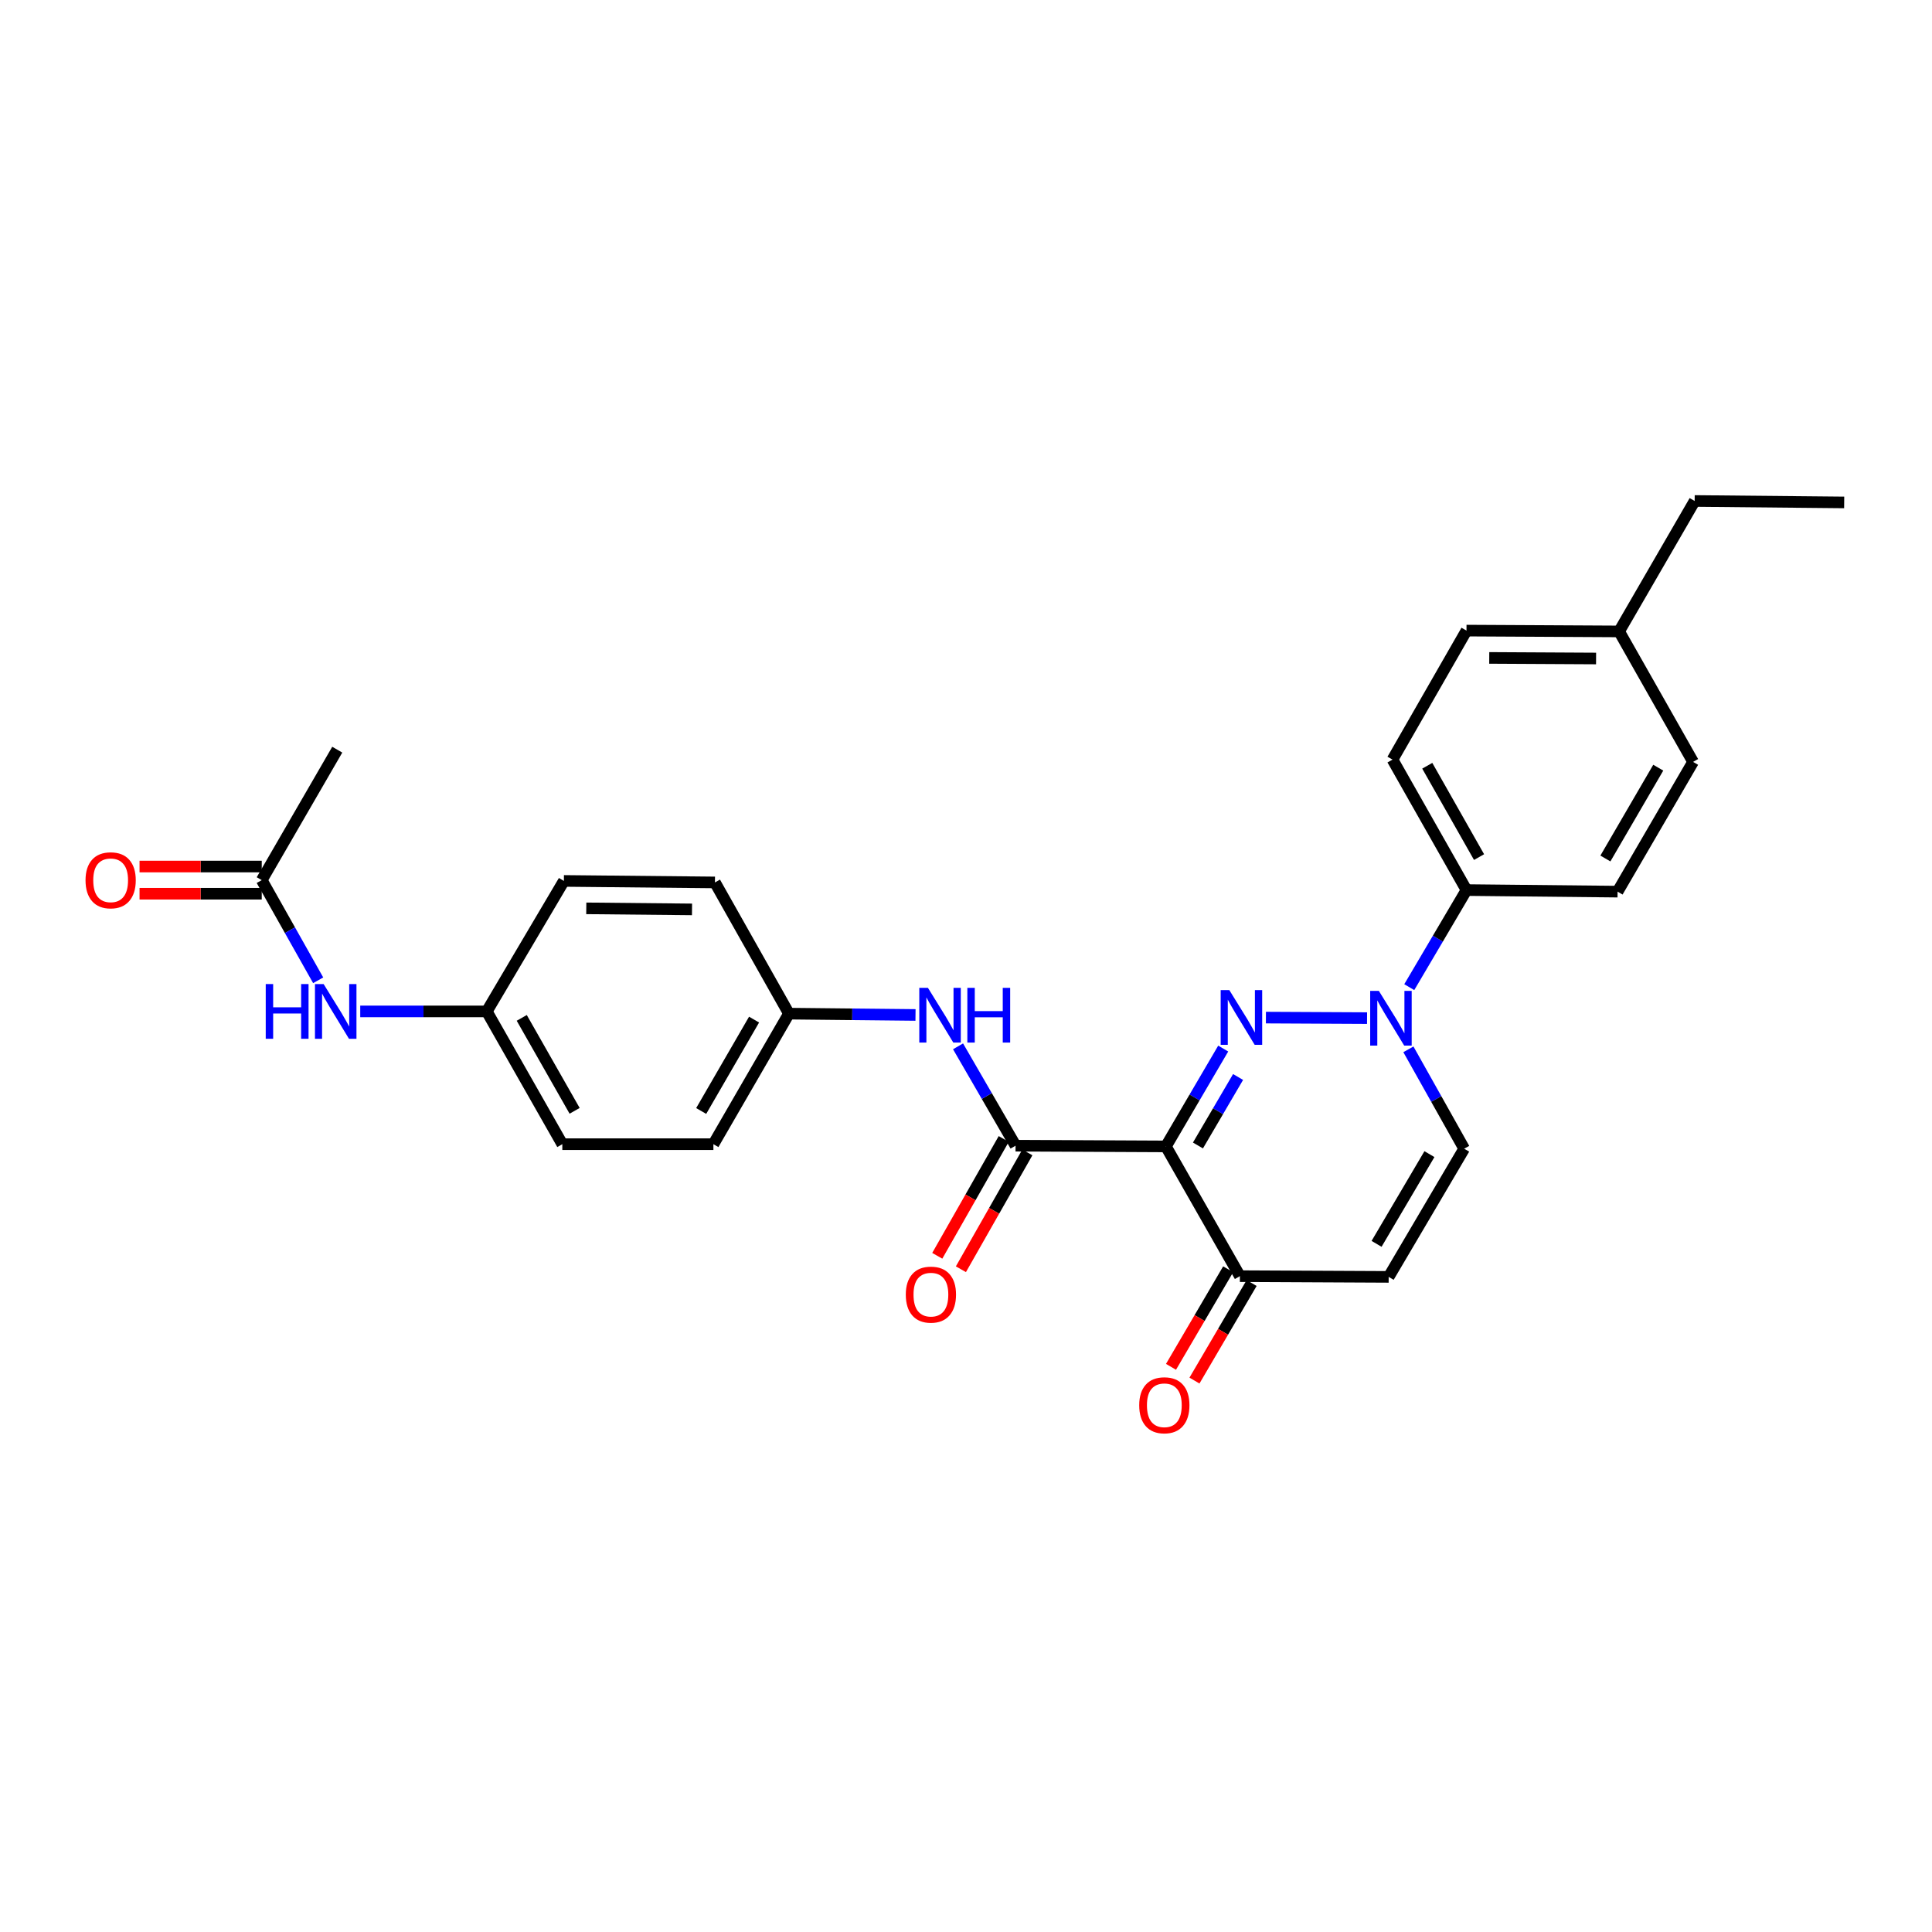 <?xml version='1.0' encoding='iso-8859-1'?>
<svg version='1.1' baseProfile='full'
              xmlns='http://www.w3.org/2000/svg'
                      xmlns:rdkit='http://www.rdkit.org/xml'
                      xmlns:xlink='http://www.w3.org/1999/xlink'
                  xml:space='preserve'
width='1000px' height='1000px' viewBox='0 0 1000 1000'>
<!-- END OF HEADER -->
<rect style='opacity:1.0;fill:#FFFFFF;stroke:none' width='1000' height='1000' x='0' y='0'> </rect>
<path class='bond-0' d='M 633.132,542.738 L 618.297,568.059' style='fill:none;fill-rule:evenodd;stroke:#0000FF;stroke-width:6px;stroke-linecap:butt;stroke-linejoin:miter;stroke-opacity:1' />
<path class='bond-0' d='M 618.297,568.059 L 603.462,593.379' style='fill:none;fill-rule:evenodd;stroke:#000000;stroke-width:6px;stroke-linecap:butt;stroke-linejoin:miter;stroke-opacity:1' />
<path class='bond-0' d='M 640.827,557.45 L 630.442,575.174' style='fill:none;fill-rule:evenodd;stroke:#0000FF;stroke-width:6px;stroke-linecap:butt;stroke-linejoin:miter;stroke-opacity:1' />
<path class='bond-0' d='M 630.442,575.174 L 620.057,592.899' style='fill:none;fill-rule:evenodd;stroke:#000000;stroke-width:6px;stroke-linecap:butt;stroke-linejoin:miter;stroke-opacity:1' />
<path class='bond-1' d='M 655.236,526.708 L 707.59,526.973' style='fill:none;fill-rule:evenodd;stroke:#0000FF;stroke-width:6px;stroke-linecap:butt;stroke-linejoin:miter;stroke-opacity:1' />
<path class='bond-2' d='M 603.462,593.379 L 525.646,593.004' style='fill:none;fill-rule:evenodd;stroke:#000000;stroke-width:6px;stroke-linecap:butt;stroke-linejoin:miter;stroke-opacity:1' />
<path class='bond-3' d='M 603.462,593.379 L 641.764,660.537' style='fill:none;fill-rule:evenodd;stroke:#000000;stroke-width:6px;stroke-linecap:butt;stroke-linejoin:miter;stroke-opacity:1' />
<path class='bond-5' d='M 728.983,543.131 L 743.421,568.85' style='fill:none;fill-rule:evenodd;stroke:#0000FF;stroke-width:6px;stroke-linecap:butt;stroke-linejoin:miter;stroke-opacity:1' />
<path class='bond-5' d='M 743.421,568.85 L 757.859,594.568' style='fill:none;fill-rule:evenodd;stroke:#000000;stroke-width:6px;stroke-linecap:butt;stroke-linejoin:miter;stroke-opacity:1' />
<path class='bond-7' d='M 729.43,510.95 L 744.243,485.824' style='fill:none;fill-rule:evenodd;stroke:#0000FF;stroke-width:6px;stroke-linecap:butt;stroke-linejoin:miter;stroke-opacity:1' />
<path class='bond-7' d='M 744.243,485.824 L 759.055,460.699' style='fill:none;fill-rule:evenodd;stroke:#000000;stroke-width:6px;stroke-linecap:butt;stroke-linejoin:miter;stroke-opacity:1' />
<path class='bond-6' d='M 525.646,593.004 L 510.766,567.293' style='fill:none;fill-rule:evenodd;stroke:#000000;stroke-width:6px;stroke-linecap:butt;stroke-linejoin:miter;stroke-opacity:1' />
<path class='bond-6' d='M 510.766,567.293 L 495.885,541.582' style='fill:none;fill-rule:evenodd;stroke:#0000FF;stroke-width:6px;stroke-linecap:butt;stroke-linejoin:miter;stroke-opacity:1' />
<path class='bond-10' d='M 519.528,589.524 L 502.327,619.762' style='fill:none;fill-rule:evenodd;stroke:#000000;stroke-width:6px;stroke-linecap:butt;stroke-linejoin:miter;stroke-opacity:1' />
<path class='bond-10' d='M 502.327,619.762 L 485.127,650' style='fill:none;fill-rule:evenodd;stroke:#FF0000;stroke-width:6px;stroke-linecap:butt;stroke-linejoin:miter;stroke-opacity:1' />
<path class='bond-10' d='M 531.763,596.484 L 514.562,626.722' style='fill:none;fill-rule:evenodd;stroke:#000000;stroke-width:6px;stroke-linecap:butt;stroke-linejoin:miter;stroke-opacity:1' />
<path class='bond-10' d='M 514.562,626.722 L 497.362,656.96' style='fill:none;fill-rule:evenodd;stroke:#FF0000;stroke-width:6px;stroke-linecap:butt;stroke-linejoin:miter;stroke-opacity:1' />
<path class='bond-11' d='M 635.691,656.979 L 620.9,682.224' style='fill:none;fill-rule:evenodd;stroke:#000000;stroke-width:6px;stroke-linecap:butt;stroke-linejoin:miter;stroke-opacity:1' />
<path class='bond-11' d='M 620.9,682.224 L 606.108,707.468' style='fill:none;fill-rule:evenodd;stroke:#FF0000;stroke-width:6px;stroke-linecap:butt;stroke-linejoin:miter;stroke-opacity:1' />
<path class='bond-11' d='M 647.836,664.095 L 633.044,689.34' style='fill:none;fill-rule:evenodd;stroke:#000000;stroke-width:6px;stroke-linecap:butt;stroke-linejoin:miter;stroke-opacity:1' />
<path class='bond-11' d='M 633.044,689.34 L 618.252,714.584' style='fill:none;fill-rule:evenodd;stroke:#FF0000;stroke-width:6px;stroke-linecap:butt;stroke-linejoin:miter;stroke-opacity:1' />
<path class='bond-27' d='M 641.764,660.537 L 718.774,660.912' style='fill:none;fill-rule:evenodd;stroke:#000000;stroke-width:6px;stroke-linecap:butt;stroke-linejoin:miter;stroke-opacity:1' />
<path class='bond-4' d='M 718.774,660.912 L 757.859,594.568' style='fill:none;fill-rule:evenodd;stroke:#000000;stroke-width:6px;stroke-linecap:butt;stroke-linejoin:miter;stroke-opacity:1' />
<path class='bond-4' d='M 712.509,643.816 L 739.868,597.375' style='fill:none;fill-rule:evenodd;stroke:#000000;stroke-width:6px;stroke-linecap:butt;stroke-linejoin:miter;stroke-opacity:1' />
<path class='bond-15' d='M 473.866,525.339 L 441.11,524.998' style='fill:none;fill-rule:evenodd;stroke:#0000FF;stroke-width:6px;stroke-linecap:butt;stroke-linejoin:miter;stroke-opacity:1' />
<path class='bond-15' d='M 441.11,524.998 L 408.354,524.658' style='fill:none;fill-rule:evenodd;stroke:#000000;stroke-width:6px;stroke-linecap:butt;stroke-linejoin:miter;stroke-opacity:1' />
<path class='bond-13' d='M 759.055,460.699 L 720.761,393.166' style='fill:none;fill-rule:evenodd;stroke:#000000;stroke-width:6px;stroke-linecap:butt;stroke-linejoin:miter;stroke-opacity:1' />
<path class='bond-13' d='M 765.555,443.626 L 738.749,396.352' style='fill:none;fill-rule:evenodd;stroke:#000000;stroke-width:6px;stroke-linecap:butt;stroke-linejoin:miter;stroke-opacity:1' />
<path class='bond-14' d='M 759.055,460.699 L 837.254,461.512' style='fill:none;fill-rule:evenodd;stroke:#000000;stroke-width:6px;stroke-linecap:butt;stroke-linejoin:miter;stroke-opacity:1' />
<path class='bond-8' d='M 135.478,455.553 L 150.083,481.476' style='fill:none;fill-rule:evenodd;stroke:#000000;stroke-width:6px;stroke-linecap:butt;stroke-linejoin:miter;stroke-opacity:1' />
<path class='bond-8' d='M 150.083,481.476 L 164.688,507.398' style='fill:none;fill-rule:evenodd;stroke:#0000FF;stroke-width:6px;stroke-linecap:butt;stroke-linejoin:miter;stroke-opacity:1' />
<path class='bond-12' d='M 135.478,448.515 L 103.852,448.515' style='fill:none;fill-rule:evenodd;stroke:#000000;stroke-width:6px;stroke-linecap:butt;stroke-linejoin:miter;stroke-opacity:1' />
<path class='bond-12' d='M 103.852,448.515 L 72.226,448.515' style='fill:none;fill-rule:evenodd;stroke:#FF0000;stroke-width:6px;stroke-linecap:butt;stroke-linejoin:miter;stroke-opacity:1' />
<path class='bond-12' d='M 135.478,462.591 L 103.852,462.591' style='fill:none;fill-rule:evenodd;stroke:#000000;stroke-width:6px;stroke-linecap:butt;stroke-linejoin:miter;stroke-opacity:1' />
<path class='bond-12' d='M 103.852,462.591 L 72.226,462.591' style='fill:none;fill-rule:evenodd;stroke:#FF0000;stroke-width:6px;stroke-linecap:butt;stroke-linejoin:miter;stroke-opacity:1' />
<path class='bond-24' d='M 135.478,455.553 L 174.562,388.028' style='fill:none;fill-rule:evenodd;stroke:#000000;stroke-width:6px;stroke-linecap:butt;stroke-linejoin:miter;stroke-opacity:1' />
<path class='bond-9' d='M 186.459,523.508 L 219.207,523.508' style='fill:none;fill-rule:evenodd;stroke:#0000FF;stroke-width:6px;stroke-linecap:butt;stroke-linejoin:miter;stroke-opacity:1' />
<path class='bond-9' d='M 219.207,523.508 L 251.956,523.508' style='fill:none;fill-rule:evenodd;stroke:#000000;stroke-width:6px;stroke-linecap:butt;stroke-linejoin:miter;stroke-opacity:1' />
<path class='bond-18' d='M 720.761,393.166 L 759.055,326.399' style='fill:none;fill-rule:evenodd;stroke:#000000;stroke-width:6px;stroke-linecap:butt;stroke-linejoin:miter;stroke-opacity:1' />
<path class='bond-17' d='M 837.254,461.512 L 876.338,394.354' style='fill:none;fill-rule:evenodd;stroke:#000000;stroke-width:6px;stroke-linecap:butt;stroke-linejoin:miter;stroke-opacity:1' />
<path class='bond-17' d='M 830.951,444.358 L 858.31,397.348' style='fill:none;fill-rule:evenodd;stroke:#000000;stroke-width:6px;stroke-linecap:butt;stroke-linejoin:miter;stroke-opacity:1' />
<path class='bond-20' d='M 408.354,524.658 L 370.052,456.742' style='fill:none;fill-rule:evenodd;stroke:#000000;stroke-width:6px;stroke-linecap:butt;stroke-linejoin:miter;stroke-opacity:1' />
<path class='bond-21' d='M 408.354,524.658 L 369.255,592.23' style='fill:none;fill-rule:evenodd;stroke:#000000;stroke-width:6px;stroke-linecap:butt;stroke-linejoin:miter;stroke-opacity:1' />
<path class='bond-21' d='M 390.306,527.744 L 362.936,575.044' style='fill:none;fill-rule:evenodd;stroke:#000000;stroke-width:6px;stroke-linecap:butt;stroke-linejoin:miter;stroke-opacity:1' />
<path class='bond-16' d='M 251.956,523.508 L 291.055,592.23' style='fill:none;fill-rule:evenodd;stroke:#000000;stroke-width:6px;stroke-linecap:butt;stroke-linejoin:miter;stroke-opacity:1' />
<path class='bond-16' d='M 270.055,526.856 L 297.425,574.961' style='fill:none;fill-rule:evenodd;stroke:#000000;stroke-width:6px;stroke-linecap:butt;stroke-linejoin:miter;stroke-opacity:1' />
<path class='bond-29' d='M 251.956,523.508 L 291.869,455.967' style='fill:none;fill-rule:evenodd;stroke:#000000;stroke-width:6px;stroke-linecap:butt;stroke-linejoin:miter;stroke-opacity:1' />
<path class='bond-19' d='M 876.338,394.354 L 838.052,326.821' style='fill:none;fill-rule:evenodd;stroke:#000000;stroke-width:6px;stroke-linecap:butt;stroke-linejoin:miter;stroke-opacity:1' />
<path class='bond-28' d='M 759.055,326.399 L 838.052,326.821' style='fill:none;fill-rule:evenodd;stroke:#000000;stroke-width:6px;stroke-linecap:butt;stroke-linejoin:miter;stroke-opacity:1' />
<path class='bond-28' d='M 770.829,340.538 L 826.127,340.834' style='fill:none;fill-rule:evenodd;stroke:#000000;stroke-width:6px;stroke-linecap:butt;stroke-linejoin:miter;stroke-opacity:1' />
<path class='bond-25' d='M 838.052,326.821 L 877.152,259.304' style='fill:none;fill-rule:evenodd;stroke:#000000;stroke-width:6px;stroke-linecap:butt;stroke-linejoin:miter;stroke-opacity:1' />
<path class='bond-23' d='M 370.052,456.742 L 291.869,455.967' style='fill:none;fill-rule:evenodd;stroke:#000000;stroke-width:6px;stroke-linecap:butt;stroke-linejoin:miter;stroke-opacity:1' />
<path class='bond-23' d='M 358.185,470.701 L 303.457,470.159' style='fill:none;fill-rule:evenodd;stroke:#000000;stroke-width:6px;stroke-linecap:butt;stroke-linejoin:miter;stroke-opacity:1' />
<path class='bond-22' d='M 369.255,592.23 L 291.055,592.23' style='fill:none;fill-rule:evenodd;stroke:#000000;stroke-width:6px;stroke-linecap:butt;stroke-linejoin:miter;stroke-opacity:1' />
<path class='bond-26' d='M 877.152,259.304 L 954.545,260.055' style='fill:none;fill-rule:evenodd;stroke:#000000;stroke-width:6px;stroke-linecap:butt;stroke-linejoin:miter;stroke-opacity:1' />
<path  class='atom-0' d='M 636.301 512.484
L 645.581 527.484
Q 646.501 528.964, 647.981 531.644
Q 649.461 534.324, 649.541 534.484
L 649.541 512.484
L 653.301 512.484
L 653.301 540.804
L 649.421 540.804
L 639.461 524.404
Q 638.301 522.484, 637.061 520.284
Q 635.861 518.084, 635.501 517.404
L 635.501 540.804
L 631.821 540.804
L 631.821 512.484
L 636.301 512.484
' fill='#0000FF'/>
<path  class='atom-2' d='M 713.687 512.875
L 722.967 527.875
Q 723.887 529.355, 725.367 532.035
Q 726.847 534.715, 726.927 534.875
L 726.927 512.875
L 730.687 512.875
L 730.687 541.195
L 726.807 541.195
L 716.847 524.795
Q 715.687 522.875, 714.447 520.675
Q 713.247 518.475, 712.887 517.795
L 712.887 541.195
L 709.207 541.195
L 709.207 512.875
L 713.687 512.875
' fill='#0000FF'/>
<path  class='atom-7' d='M 480.302 511.311
L 489.582 526.311
Q 490.502 527.791, 491.982 530.471
Q 493.462 533.151, 493.542 533.311
L 493.542 511.311
L 497.302 511.311
L 497.302 539.631
L 493.422 539.631
L 483.462 523.231
Q 482.302 521.311, 481.062 519.111
Q 479.862 516.911, 479.502 516.231
L 479.502 539.631
L 475.822 539.631
L 475.822 511.311
L 480.302 511.311
' fill='#0000FF'/>
<path  class='atom-7' d='M 500.702 511.311
L 504.542 511.311
L 504.542 523.351
L 519.022 523.351
L 519.022 511.311
L 522.862 511.311
L 522.862 539.631
L 519.022 539.631
L 519.022 526.551
L 504.542 526.551
L 504.542 539.631
L 500.702 539.631
L 500.702 511.311
' fill='#0000FF'/>
<path  class='atom-10' d='M 137.544 509.348
L 141.384 509.348
L 141.384 521.388
L 155.864 521.388
L 155.864 509.348
L 159.704 509.348
L 159.704 537.668
L 155.864 537.668
L 155.864 524.588
L 141.384 524.588
L 141.384 537.668
L 137.544 537.668
L 137.544 509.348
' fill='#0000FF'/>
<path  class='atom-10' d='M 167.504 509.348
L 176.784 524.348
Q 177.704 525.828, 179.184 528.508
Q 180.664 531.188, 180.744 531.348
L 180.744 509.348
L 184.504 509.348
L 184.504 537.668
L 180.624 537.668
L 170.664 521.268
Q 169.504 519.348, 168.264 517.148
Q 167.064 514.948, 166.704 514.268
L 166.704 537.668
L 163.024 537.668
L 163.024 509.348
L 167.504 509.348
' fill='#0000FF'/>
<path  class='atom-11' d='M 468.838 670.095
Q 468.838 663.295, 472.198 659.495
Q 475.558 655.695, 481.838 655.695
Q 488.118 655.695, 491.478 659.495
Q 494.838 663.295, 494.838 670.095
Q 494.838 676.975, 491.438 680.895
Q 488.038 684.775, 481.838 684.775
Q 475.598 684.775, 472.198 680.895
Q 468.838 677.015, 468.838 670.095
M 481.838 681.575
Q 486.158 681.575, 488.478 678.695
Q 490.838 675.775, 490.838 670.095
Q 490.838 664.535, 488.478 661.735
Q 486.158 658.895, 481.838 658.895
Q 477.518 658.895, 475.158 661.695
Q 472.838 664.495, 472.838 670.095
Q 472.838 675.815, 475.158 678.695
Q 477.518 681.575, 481.838 681.575
' fill='#FF0000'/>
<path  class='atom-12' d='M 589.656 727.36
Q 589.656 720.56, 593.016 716.76
Q 596.376 712.96, 602.656 712.96
Q 608.936 712.96, 612.296 716.76
Q 615.656 720.56, 615.656 727.36
Q 615.656 734.24, 612.256 738.16
Q 608.856 742.04, 602.656 742.04
Q 596.416 742.04, 593.016 738.16
Q 589.656 734.28, 589.656 727.36
M 602.656 738.84
Q 606.976 738.84, 609.296 735.96
Q 611.656 733.04, 611.656 727.36
Q 611.656 721.8, 609.296 719
Q 606.976 716.16, 602.656 716.16
Q 598.336 716.16, 595.976 718.96
Q 593.656 721.76, 593.656 727.36
Q 593.656 733.08, 595.976 735.96
Q 598.336 738.84, 602.656 738.84
' fill='#FF0000'/>
<path  class='atom-13' d='M 44.271 455.633
Q 44.271 448.833, 47.631 445.033
Q 50.991 441.233, 57.271 441.233
Q 63.551 441.233, 66.911 445.033
Q 70.271 448.833, 70.271 455.633
Q 70.271 462.513, 66.871 466.433
Q 63.471 470.313, 57.271 470.313
Q 51.031 470.313, 47.631 466.433
Q 44.271 462.553, 44.271 455.633
M 57.271 467.113
Q 61.591 467.113, 63.911 464.233
Q 66.271 461.313, 66.271 455.633
Q 66.271 450.073, 63.911 447.273
Q 61.591 444.433, 57.271 444.433
Q 52.951 444.433, 50.591 447.233
Q 48.271 450.033, 48.271 455.633
Q 48.271 461.353, 50.591 464.233
Q 52.951 467.113, 57.271 467.113
' fill='#FF0000'/>
</svg>
